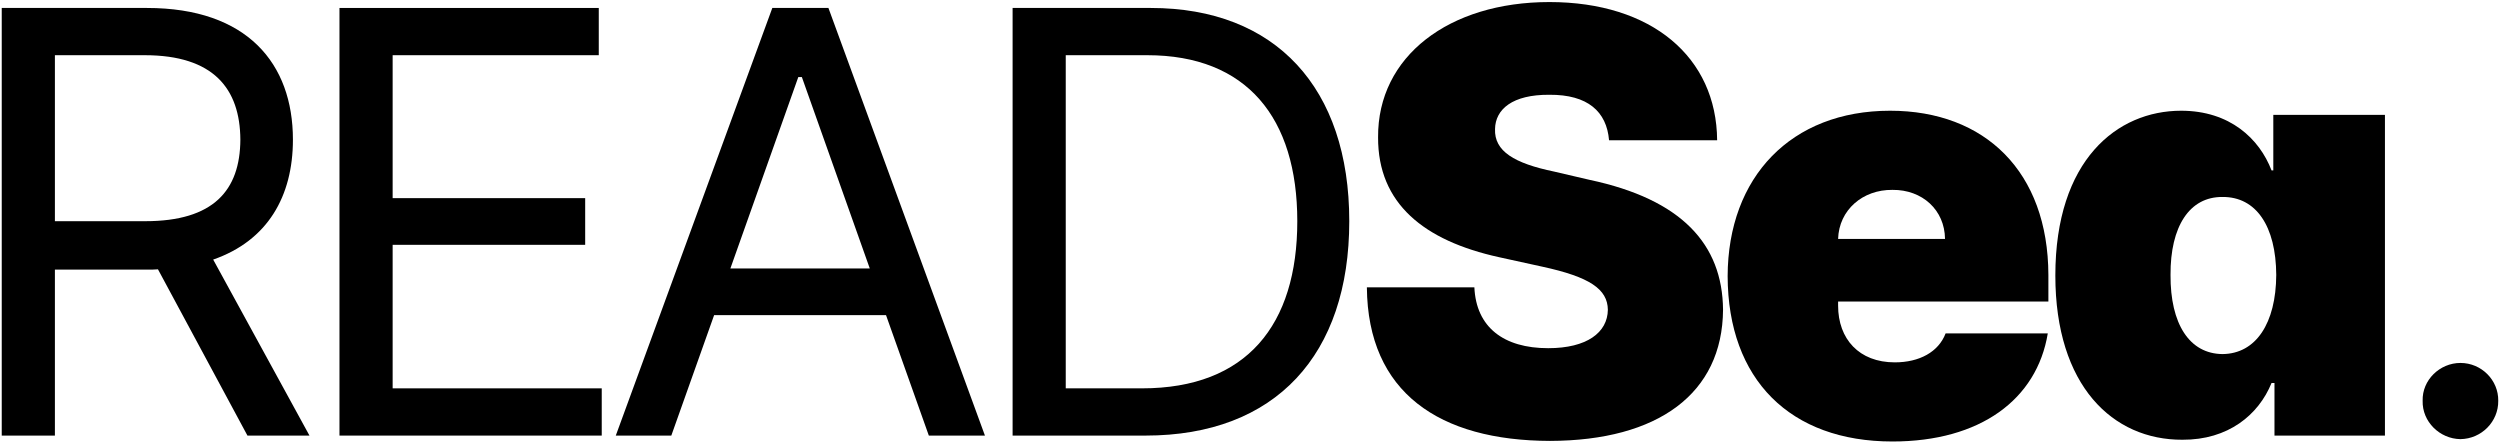 <svg width="124" height="22" viewBox="0 0 124 22" fill="none" xmlns="http://www.w3.org/2000/svg">
<g>
<path id="Vector" d="M122.038 21.781C121.012 21.767 120.134 20.917 120.163 19.877C120.134 18.852 121.012 18.002 122.038 18.002C123.078 18.002 123.927 18.852 123.913 19.877C123.927 20.917 123.078 21.767 122.038 21.781Z" fill="black"/>
<path id="Vector_2" d="M108.244 21.811C104.802 21.825 101.945 19.145 101.945 13.666C101.945 7.938 105.007 5.492 108.186 5.492C110.603 5.492 112.067 6.884 112.668 8.451H112.756V5.697H118.293V21.605H112.814V18.998H112.668C112.023 20.58 110.515 21.825 108.244 21.811ZM107.658 13.637C107.644 16.068 108.596 17.548 110.236 17.562C111.892 17.548 112.888 16.039 112.902 13.637C112.888 11.22 111.906 9.755 110.236 9.77C108.596 9.755 107.644 11.234 107.658 13.637Z" fill="black"/>
<path id="Vector_3" d="M93.865 21.898C88.797 21.898 85.706 18.837 85.691 13.695C85.706 8.773 88.841 5.492 93.748 5.492C98.465 5.492 101.585 8.524 101.6 13.637V14.955H91.17V15.16C91.17 16.815 92.21 17.973 93.982 17.973C95.198 17.973 96.15 17.46 96.502 16.537H101.57C101.028 19.818 98.216 21.898 93.865 21.898ZM91.17 11.85H96.473C96.458 10.414 95.345 9.403 93.865 9.418C92.386 9.403 91.214 10.414 91.17 11.85Z" fill="black"/>
<path id="Vector_4" d="M79.809 6.957C79.691 5.536 78.754 4.687 76.85 4.701C75.019 4.687 74.169 5.419 74.154 6.4C74.11 7.499 75.106 8.1 77.084 8.51L78.842 8.92C83.397 9.887 85.434 12.099 85.463 15.365C85.434 19.525 82.24 21.855 76.879 21.869C71.4 21.855 67.841 19.481 67.797 14.252H73.129C73.217 16.23 74.579 17.27 76.791 17.27C78.71 17.27 79.735 16.493 79.75 15.365C79.735 14.34 78.856 13.739 76.498 13.227L74.359 12.758C70.624 11.938 68.339 10.092 68.353 6.811C68.324 2.797 71.869 0.102 76.85 0.102C81.933 0.102 85.141 2.841 85.17 6.957H79.809Z" fill="black"/>
<path id="Vector_5" d="M56.816 21.605H50.225V0.395H57.08C63.276 0.395 66.924 4.364 66.924 10.971C66.924 17.592 63.276 21.605 56.816 21.605ZM52.861 19.262H56.641C61.841 19.262 64.346 16.112 64.346 10.971C64.346 5.844 61.841 2.738 56.904 2.738H52.861V19.262Z" fill="black"/>
<path id="Vector_6" d="M33.297 21.605H30.543L38.307 0.395H41.09L48.853 21.605H46.07L43.946 15.629H35.421L33.297 21.605ZM36.227 13.315H43.141L39.772 3.822H39.596L36.227 13.315Z" fill="black"/>
<path id="Vector_7" d="M16.838 21.605V0.395H29.699V2.738H19.475V9.828H29.025V12.143H19.475V19.262H29.846V21.605H16.838Z" fill="black"/>
<path id="Vector_8" d="M0.086 21.605V0.395H7.293C12.259 0.395 14.529 3.148 14.529 6.928C14.529 9.74 13.27 11.938 10.574 12.875L15.35 21.605H12.273L7.835 13.358C7.674 13.373 7.498 13.373 7.322 13.373H2.723V21.605H0.086ZM2.723 10.971H7.205C10.589 10.971 11.907 9.447 11.922 6.928C11.907 4.394 10.589 2.738 7.176 2.738H2.723V10.971Z" fill="black"/>
</g>
</svg>
